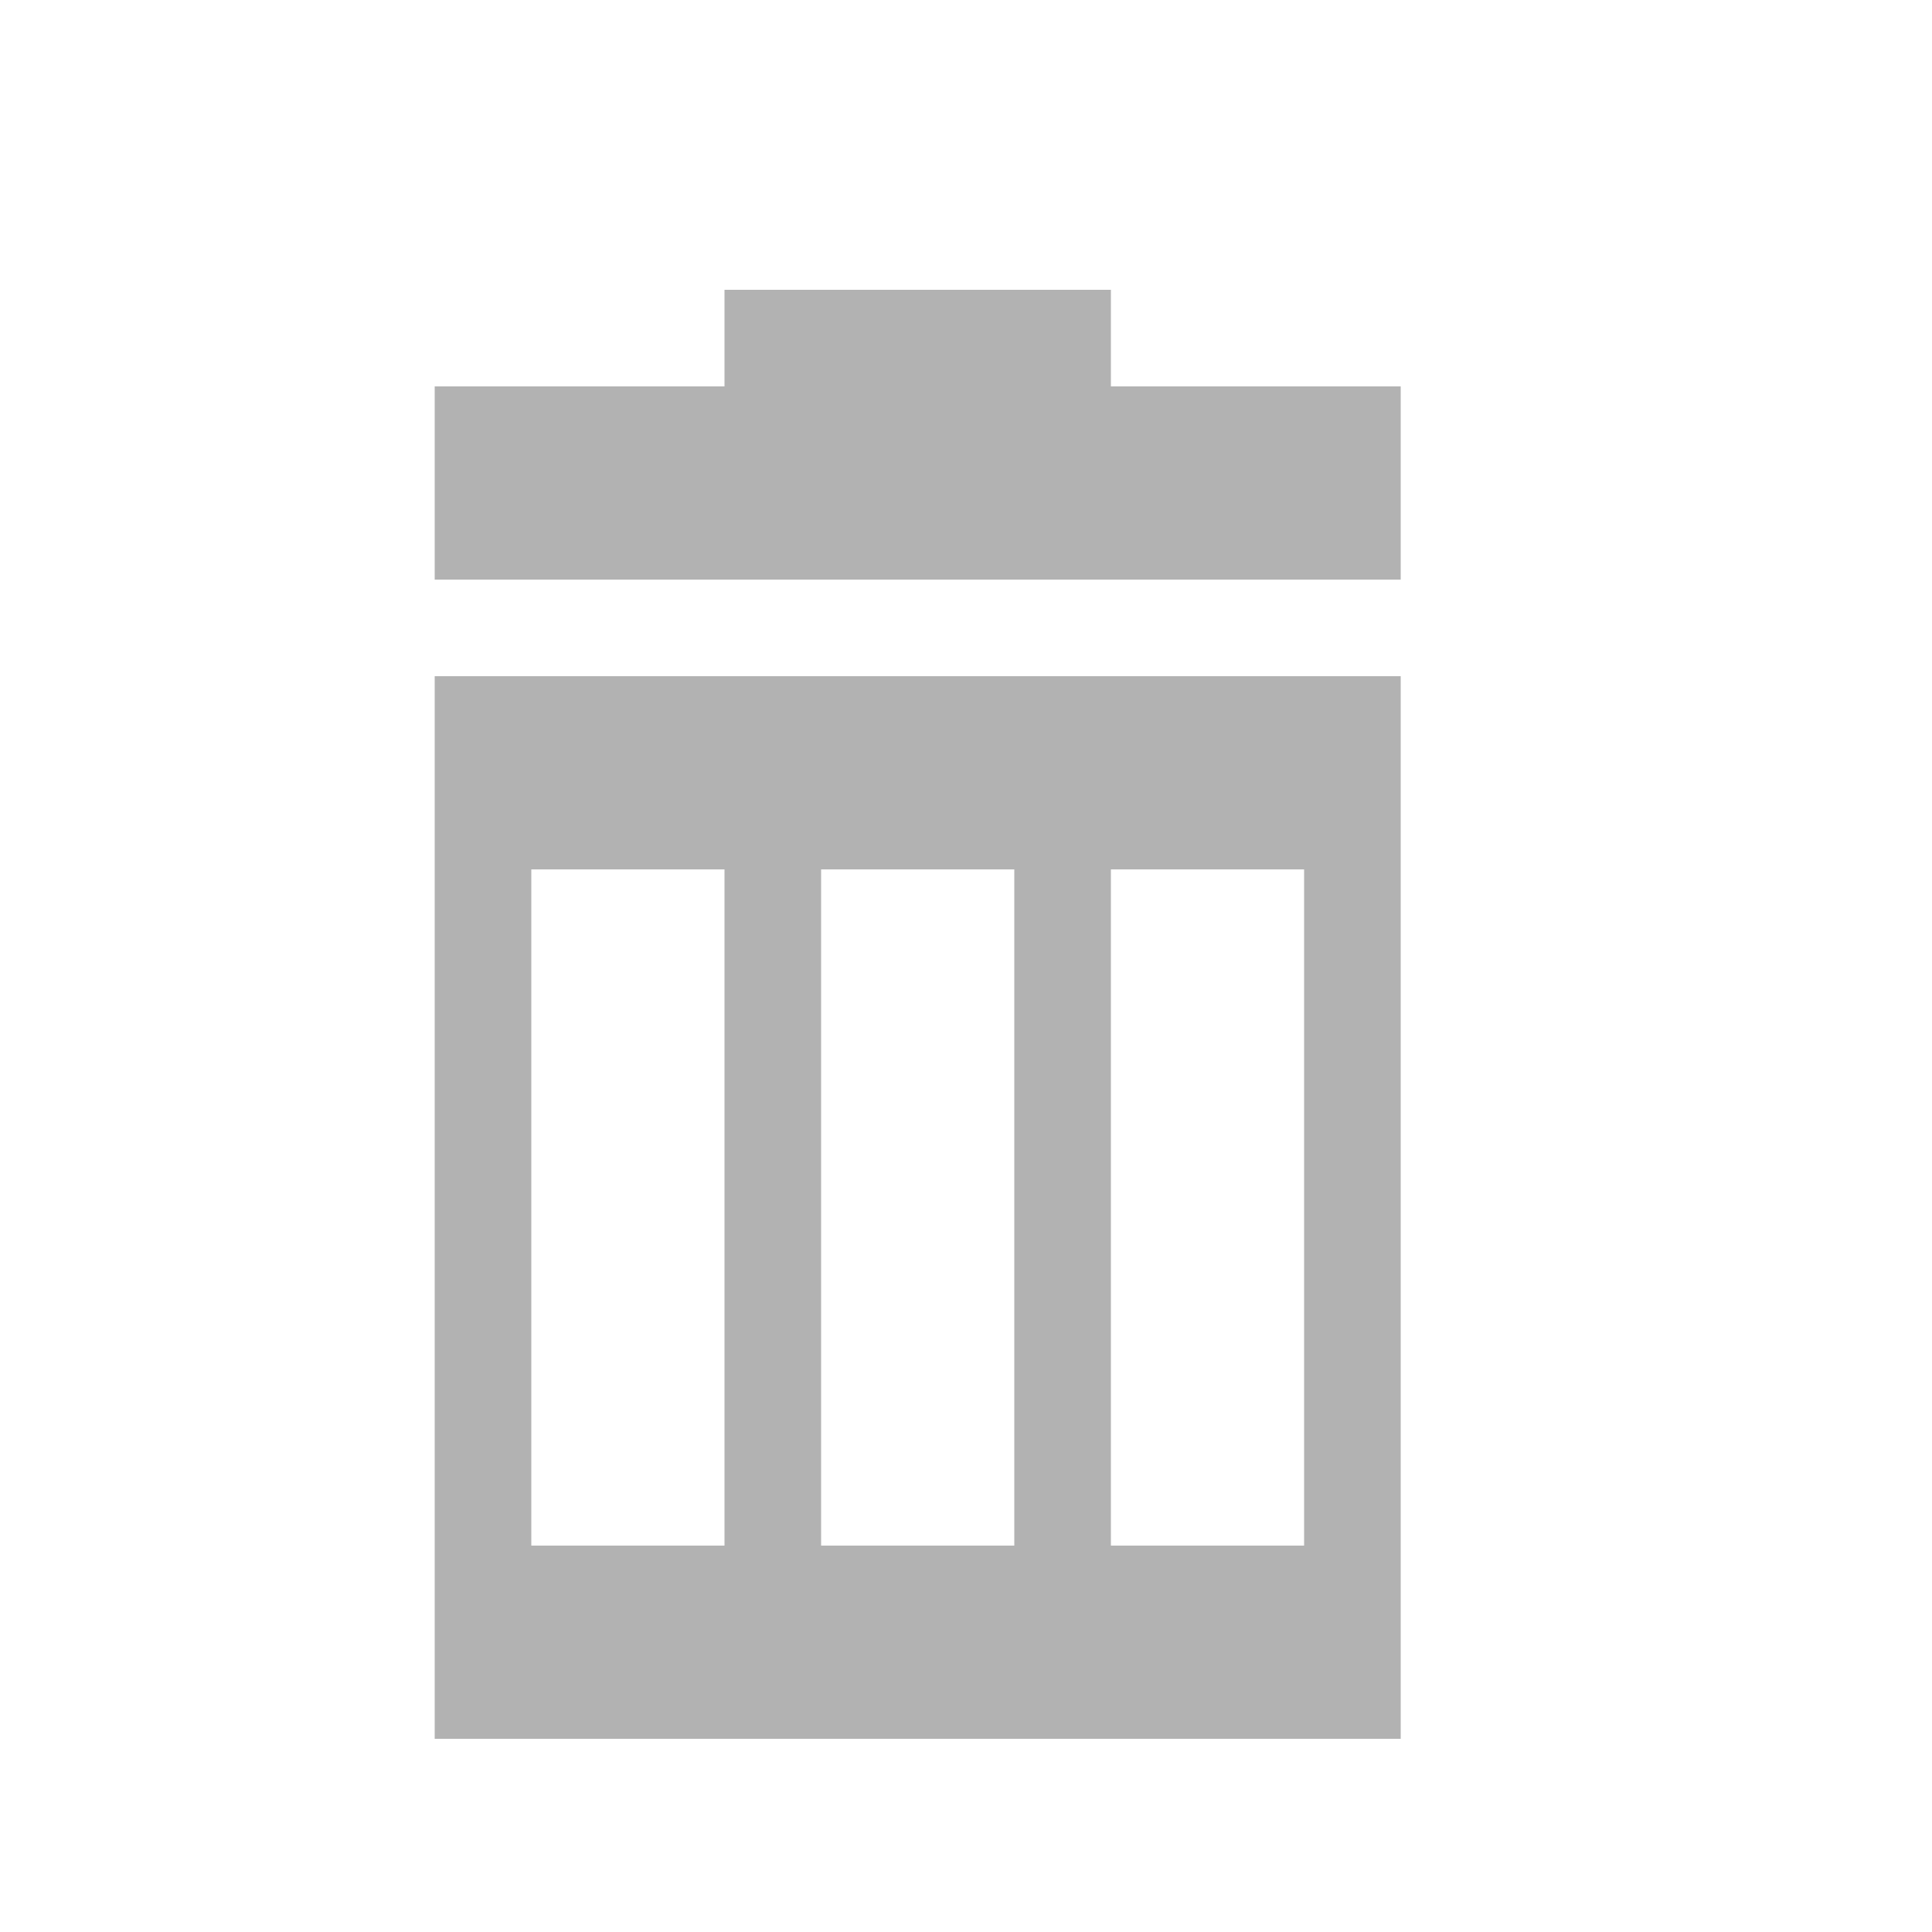 <svg xmlns="http://www.w3.org/2000/svg" width="24" height="24" viewBox="-2 -3 15 20"><path fill="#b2b2b2" d="M7 1v-1h-4v1h-3v2h10v-2zM0 15h10v-11h-10v11zm7-9h2v7h-2v-7zm-3 0h2v7h-2v-7zm-3 0h2v7h-2v-7z"/></svg>